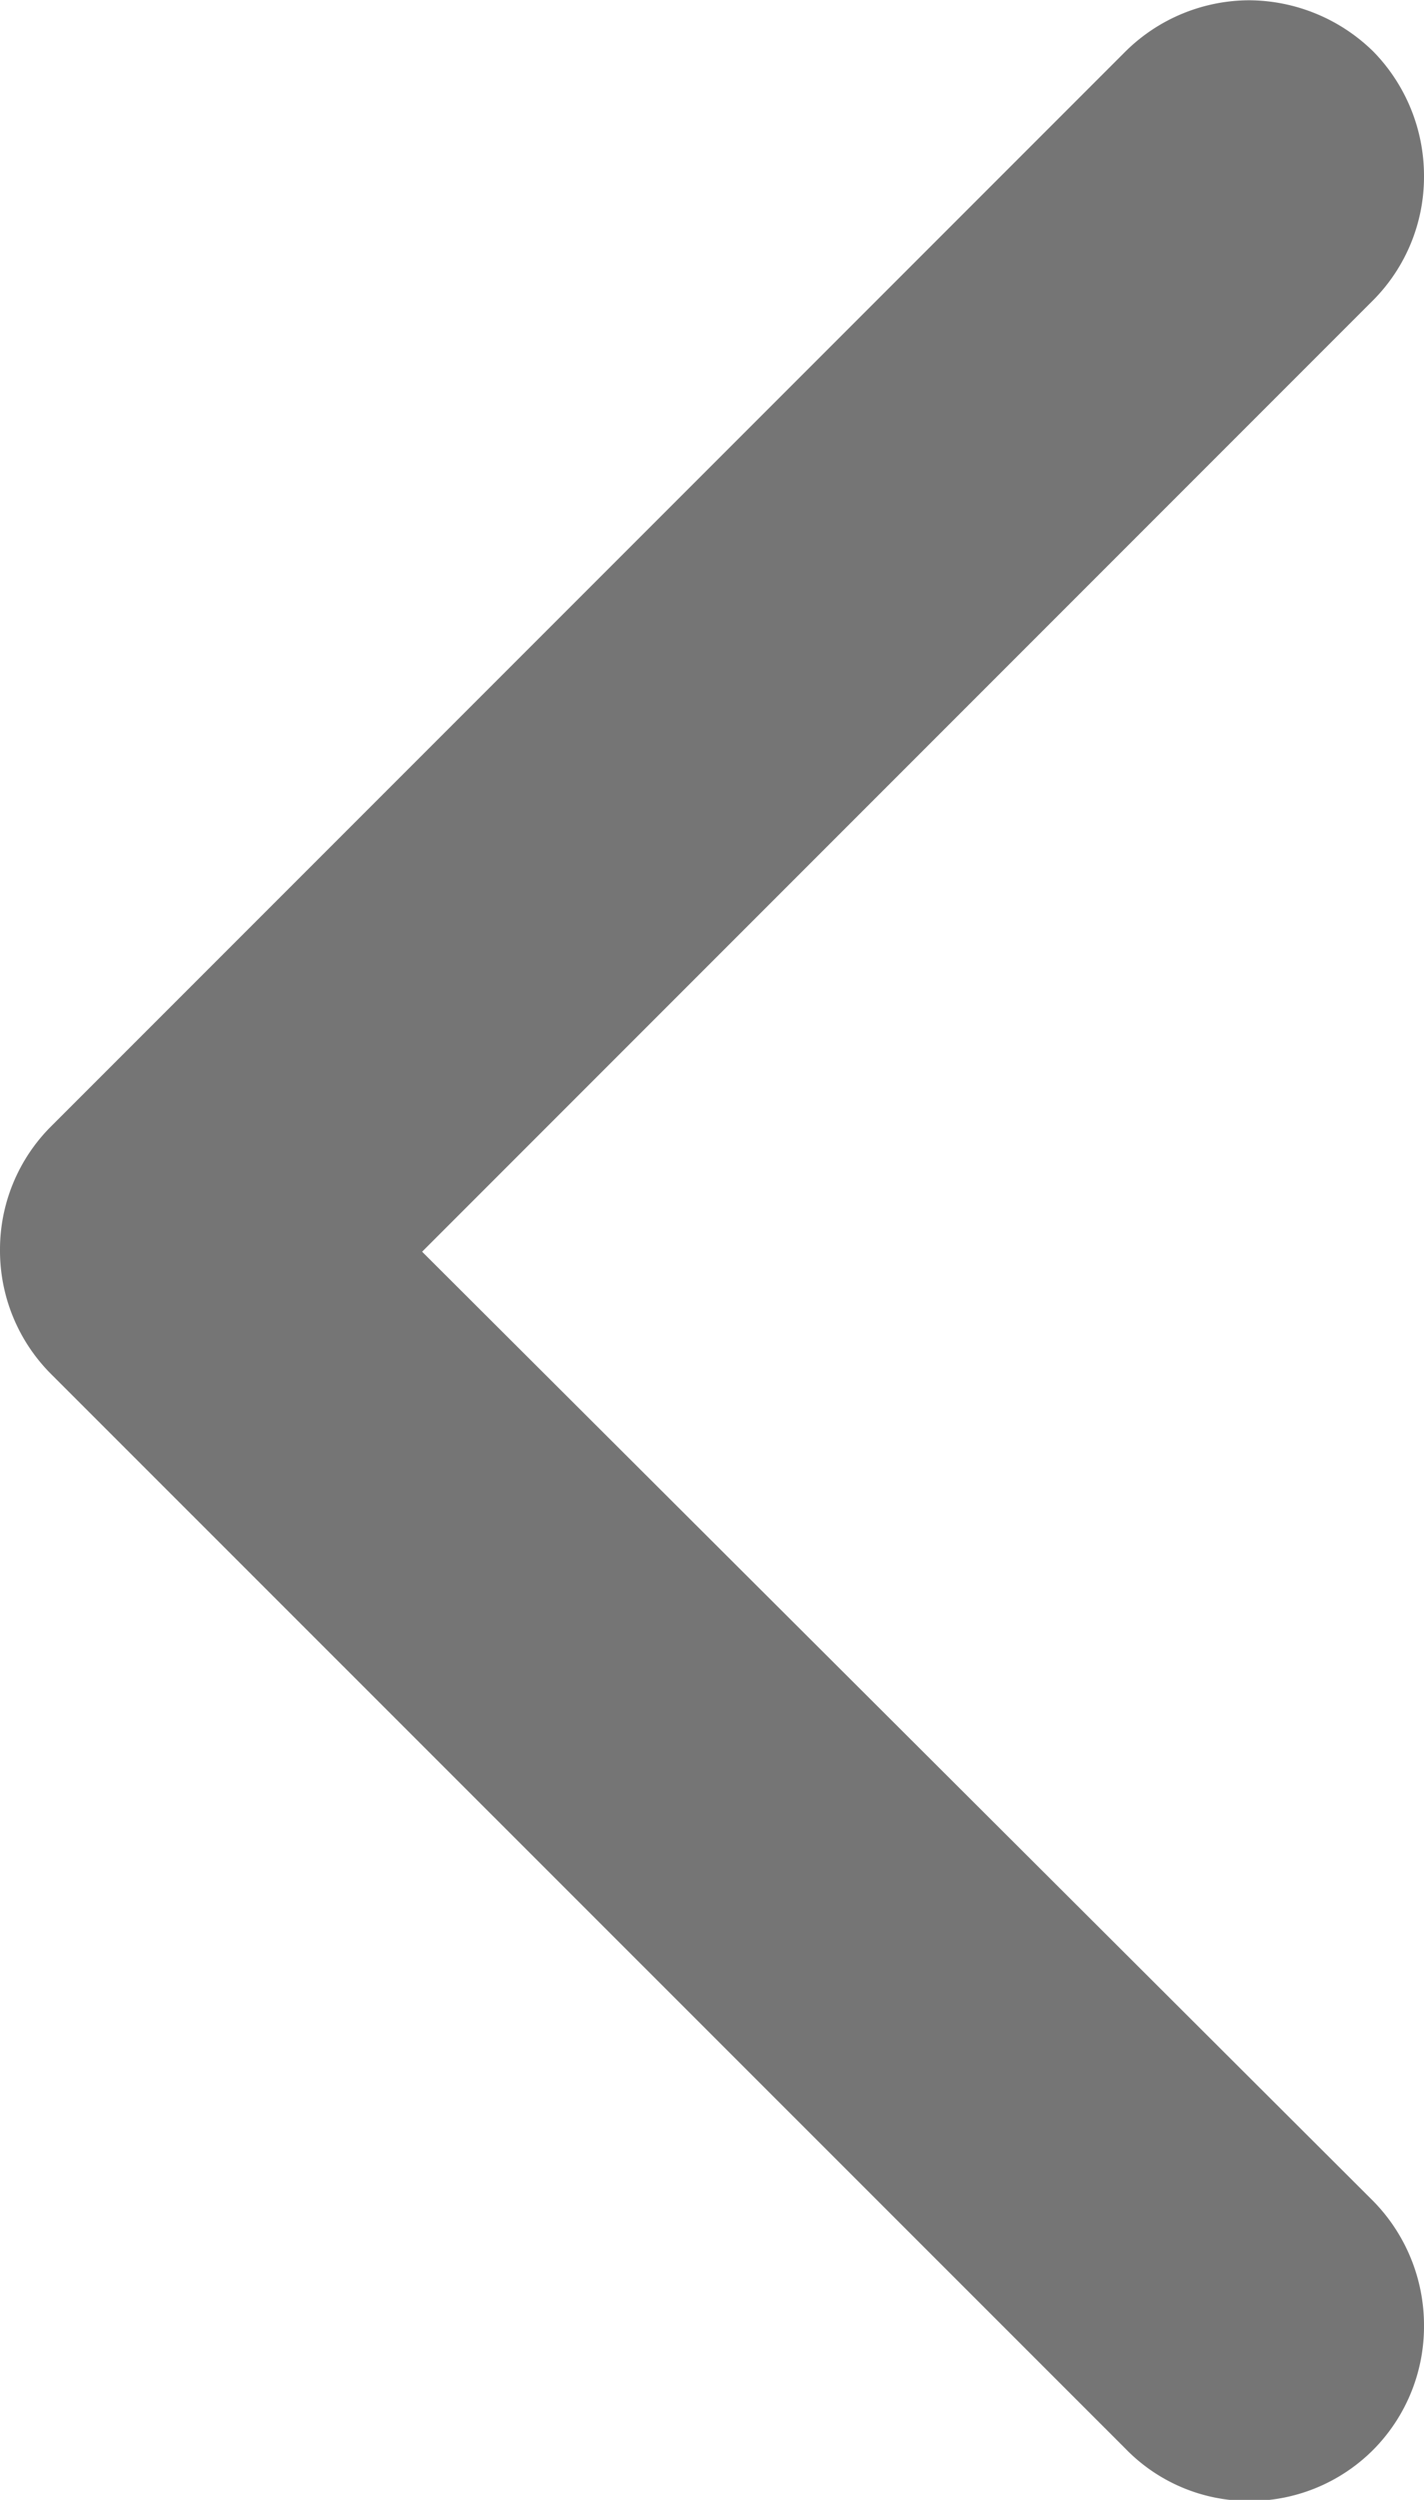 <svg xmlns="http://www.w3.org/2000/svg" width="5.239" height="9.193" viewBox="0 0 5.239 9.193"><path d="M-2641.976,12583.153l-3.951-3.95a.642.642,0,0,1-.189-.455.64.64,0,0,1,.189-.458l3.951-3.951a.65.65,0,0,1,.455-.189.657.657,0,0,1,.458.189.654.654,0,0,1,.186.458.644.644,0,0,1-.186.455l-3.5,3.5,3.5,3.492a.652.652,0,0,1,.186.458.644.644,0,0,1-.186.455.641.641,0,0,1-.458.189A.633.633,0,0,1-2641.976,12583.153Z" transform="translate(2646.116 -12574.149)" fill="#757575"/></svg>